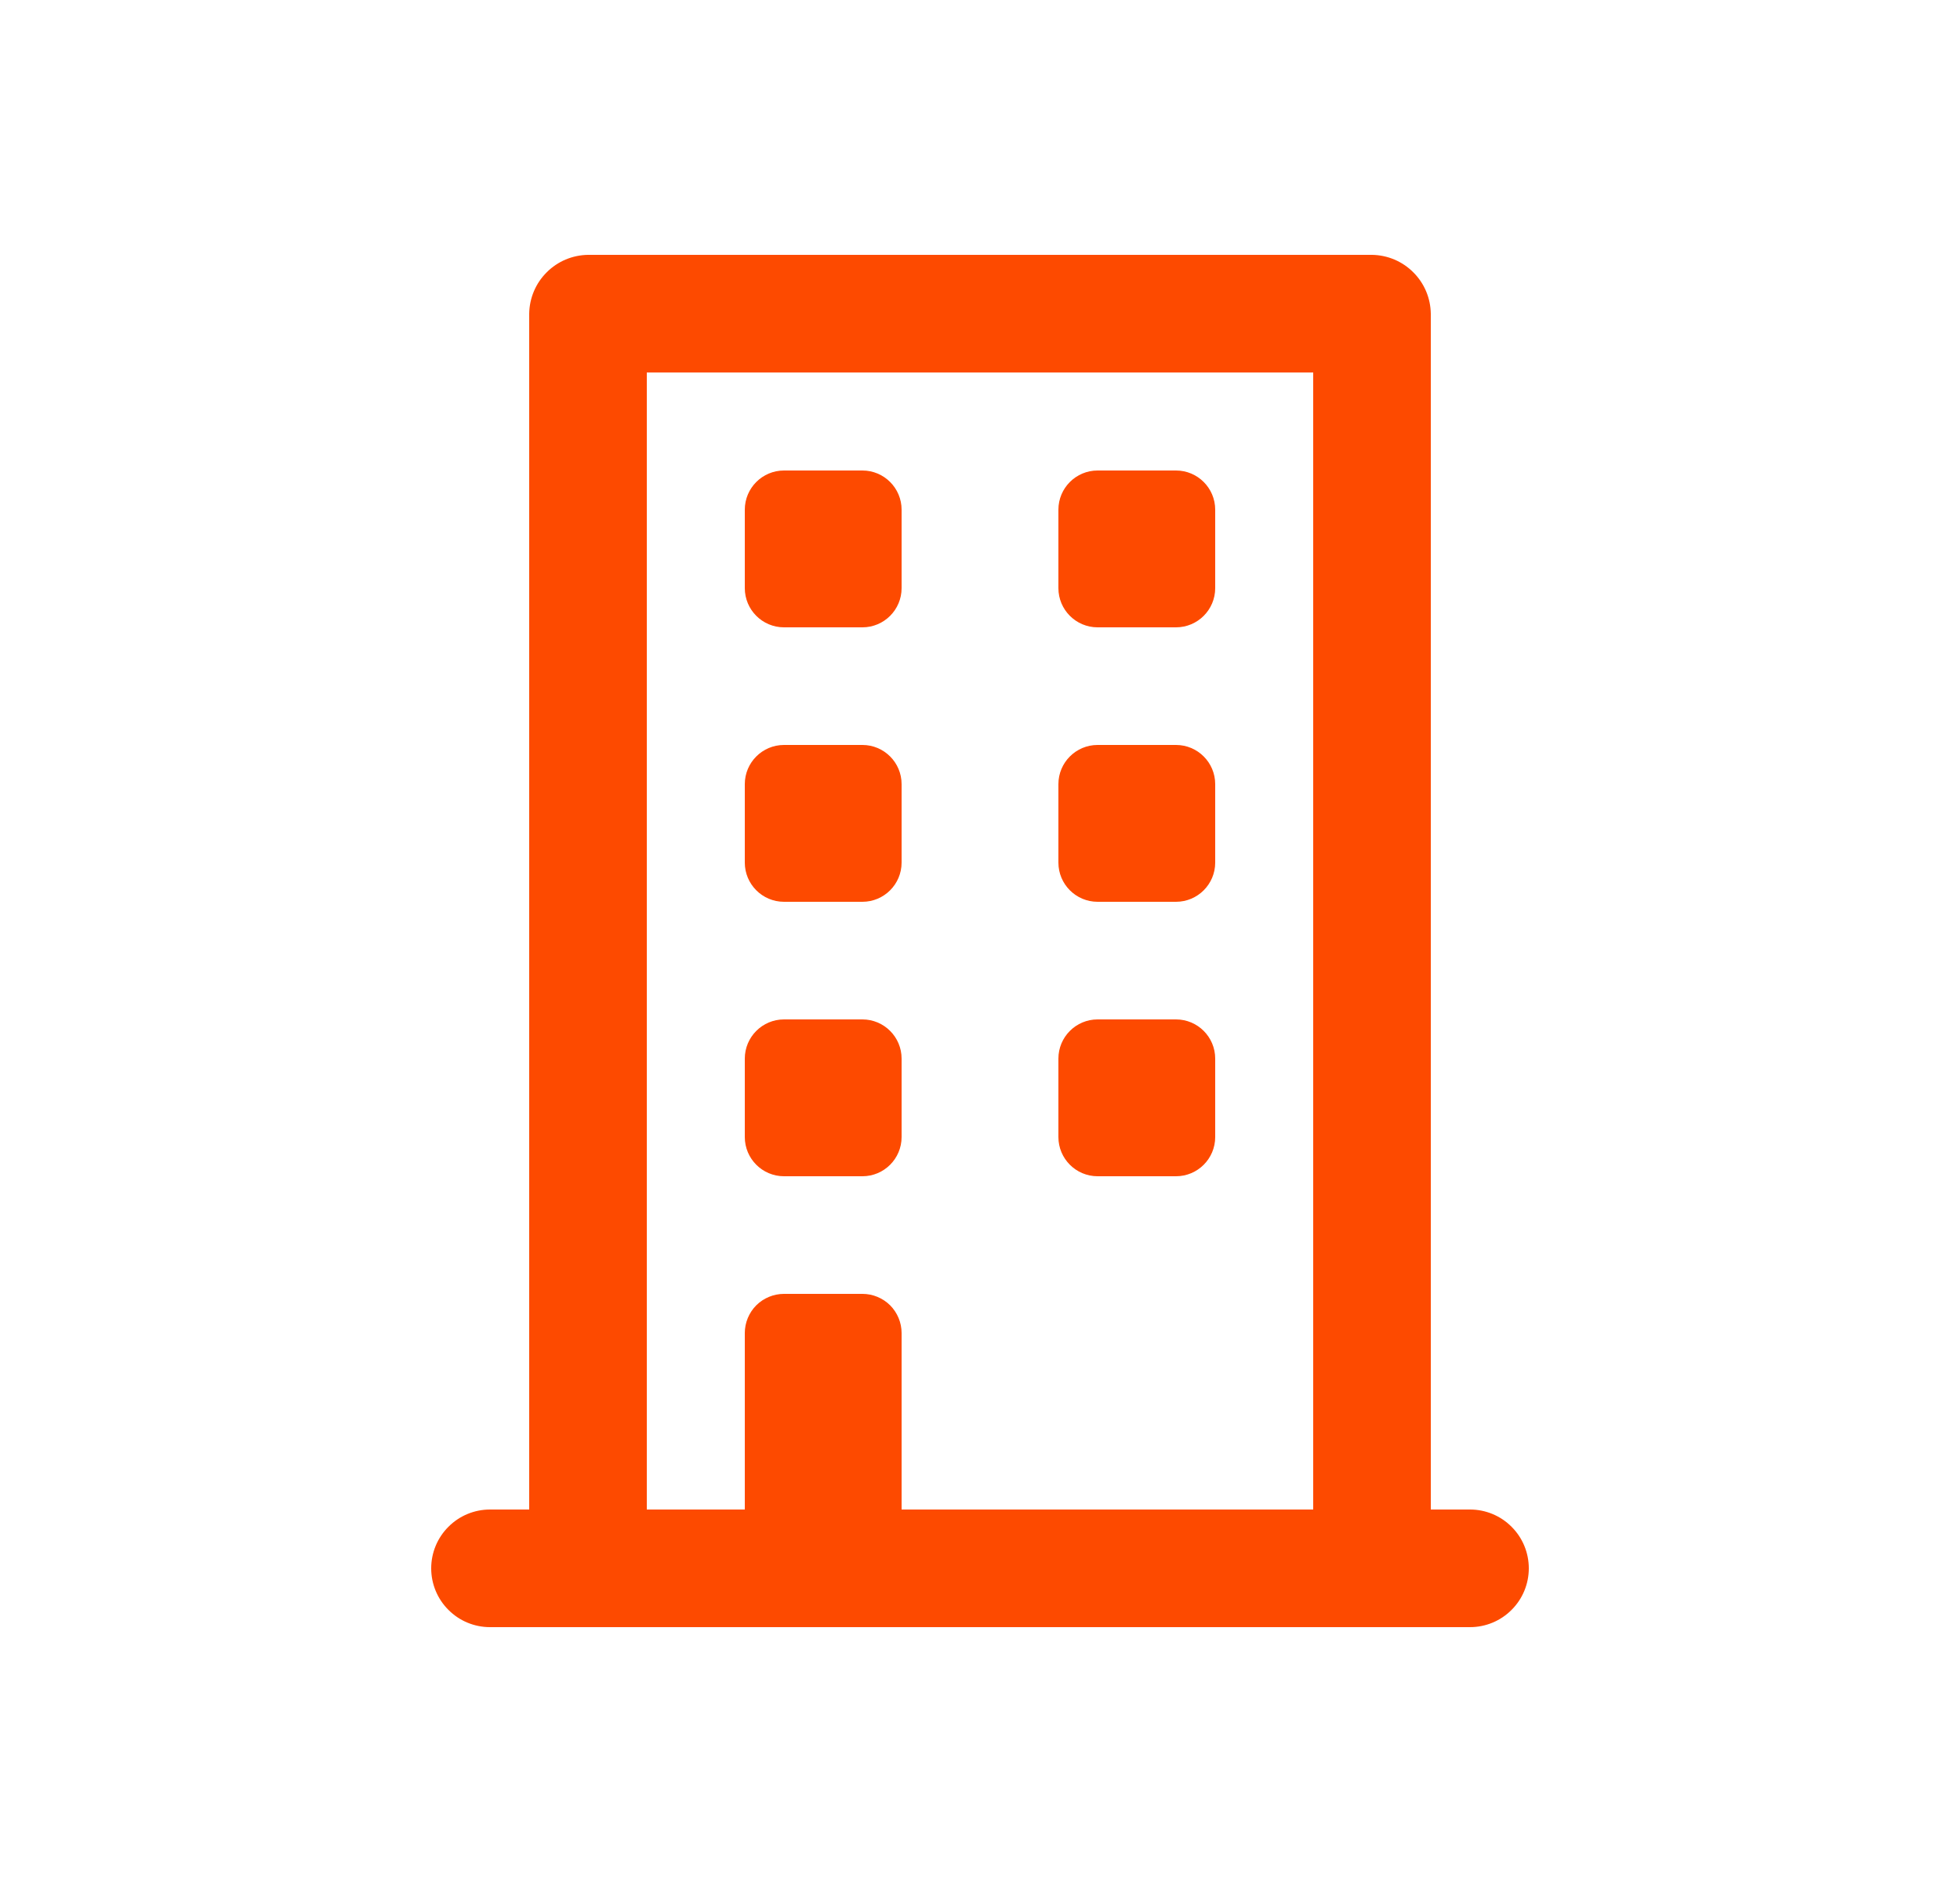 <?xml version="1.0" encoding="UTF-8"?> <svg xmlns="http://www.w3.org/2000/svg" width="25" height="24" viewBox="0 0 25 24" fill="none"><path d="M11 6H10C9.724 6 9.5 6.224 9.5 6.5V7.5C9.5 7.776 9.724 8 10 8H11C11.276 8 11.5 7.776 11.5 7.5V6.5C11.5 6.224 11.276 6 11 6Z" fill="#FD4A00"></path><path d="M15 6H14C13.724 6 13.5 6.224 13.5 6.5V7.5C13.5 7.776 13.724 8 14 8H15C15.276 8 15.5 7.776 15.5 7.5V6.5C15.5 6.224 15.276 6 15 6Z" fill="#FD4A00"></path><path d="M11 9.5H10C9.724 9.5 9.5 9.724 9.5 10V11C9.5 11.276 9.724 11.5 10 11.5H11C11.276 11.5 11.5 11.276 11.5 11V10C11.5 9.724 11.276 9.5 11 9.5Z" fill="#FD4A00"></path><path d="M15 9.5H14C13.724 9.5 13.5 9.724 13.5 10V11C13.5 11.276 13.724 11.5 14 11.5H15C15.276 11.5 15.5 11.276 15.5 11V10C15.5 9.724 15.276 9.5 15 9.5Z" fill="#FD4A00"></path><path d="M11 13H10C9.724 13 9.5 13.224 9.5 13.5V14.5C9.5 14.776 9.724 15 10 15H11C11.276 15 11.5 14.776 11.5 14.5V13.5C11.5 13.224 11.276 13 11 13Z" fill="#FD4A00"></path><path d="M15 13H14C13.724 13 13.5 13.224 13.5 13.5V14.5C13.5 14.776 13.724 15 14 15H15C15.276 15 15.5 14.776 15.5 14.5V13.5C15.5 13.224 15.276 13 15 13Z" fill="#FD4A00"></path><path d="M18.75 19.25H18.25V4C18.247 3.802 18.168 3.613 18.027 3.473C17.887 3.332 17.698 3.253 17.5 3.25H7.5C7.302 3.253 7.113 3.332 6.973 3.473C6.832 3.613 6.753 3.802 6.75 4V19.25H6.25C6.051 19.25 5.86 19.329 5.72 19.47C5.579 19.61 5.5 19.801 5.5 20C5.5 20.199 5.579 20.39 5.72 20.53C5.86 20.671 6.051 20.75 6.25 20.75H18.75C18.949 20.75 19.14 20.671 19.28 20.53C19.421 20.39 19.5 20.199 19.5 20C19.5 19.801 19.421 19.61 19.28 19.47C19.14 19.329 18.949 19.25 18.75 19.25ZM16.75 19.25H11.5V17C11.5 16.867 11.447 16.74 11.354 16.646C11.26 16.553 11.133 16.5 11 16.5H10C9.867 16.5 9.74 16.553 9.646 16.646C9.553 16.74 9.5 16.867 9.5 17V19.25H8.25V4.75H16.75V19.25Z" fill="#FD4A00"></path></svg> 